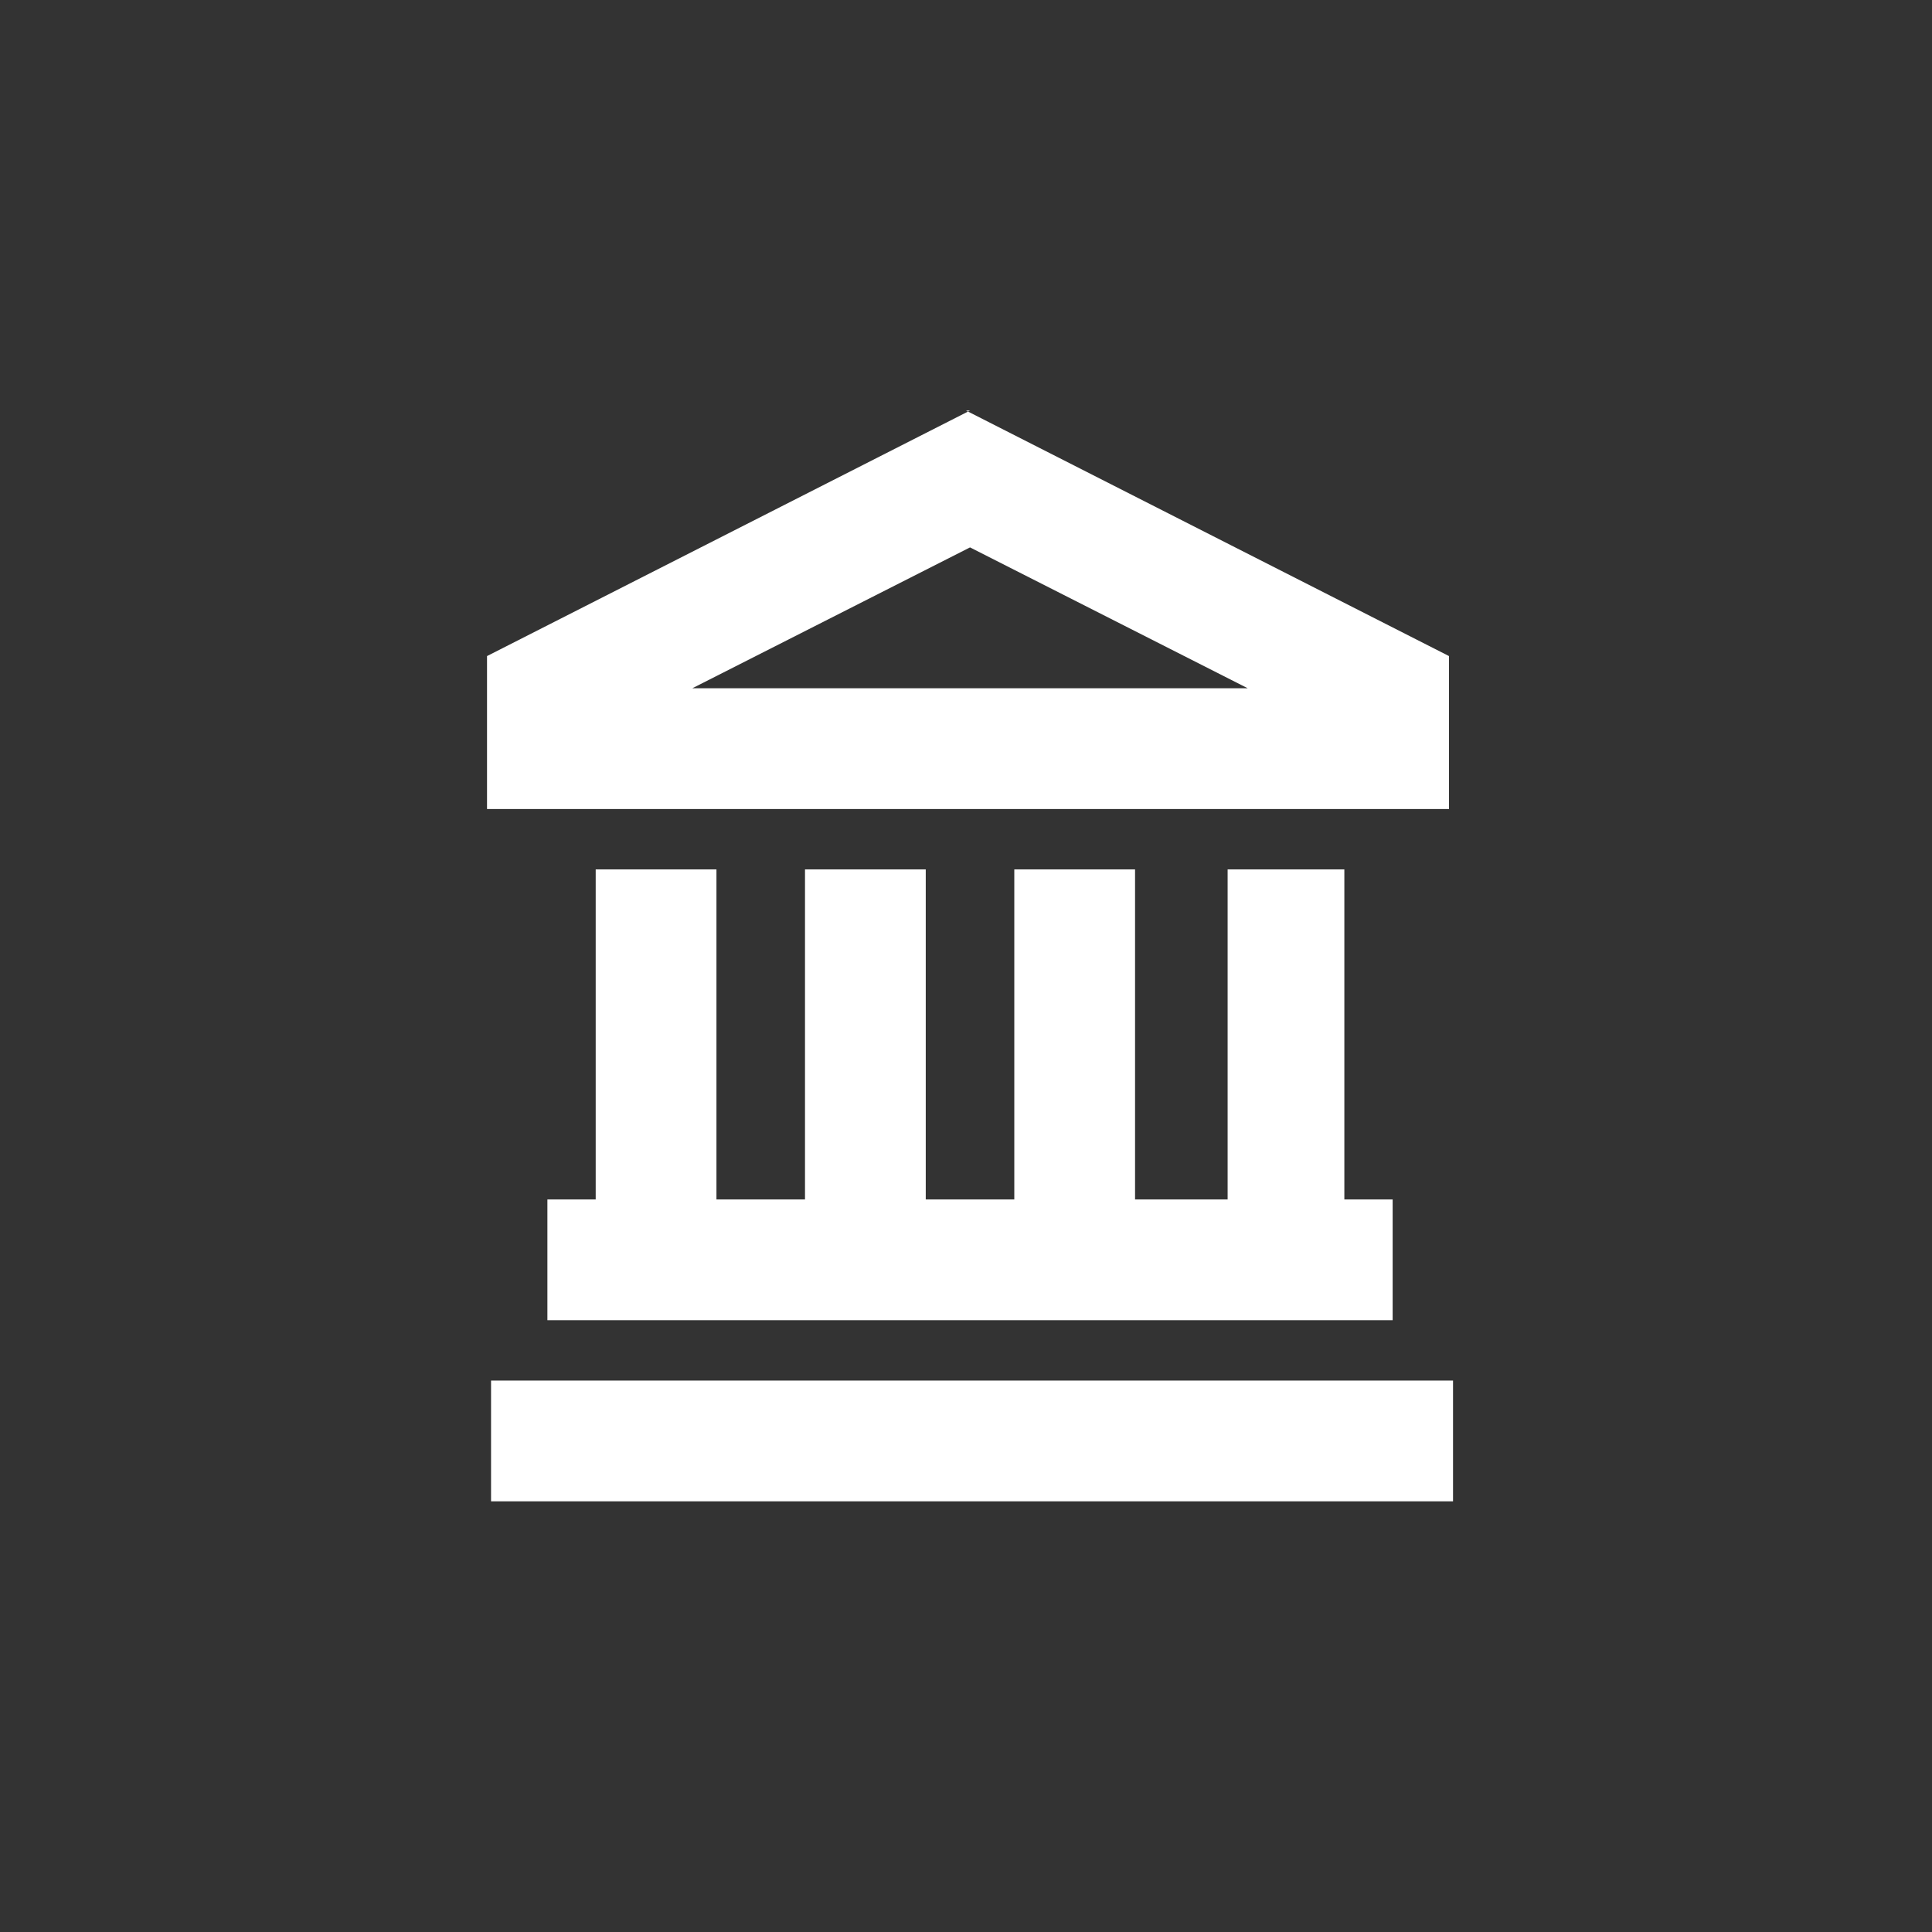 <?xml version="1.0" encoding="UTF-8"?>
<svg id="Layer_1" data-name="Layer 1" xmlns="http://www.w3.org/2000/svg" version="1.1" viewBox="0 0 48 48">
  <rect x="0" y="0" width="48" height="48" fill="#333333" stroke="none"/>
  <defs>
    <style>
      .cls-1 {
        fill: none;
        fill-rule: evenodd;
      }

      .cls-1, .cls-2 {
        stroke-width: 0px;
      }

      .cls-2 {
        fill: #fff;
      }
    </style>
  </defs>
  <g>
    <rect class="cls-2" x="12.2" y="34.3" width="23.9" height="3"/>
    <polygon class="cls-2" points="14.8 21.6 14.8 29.8 13.6 29.8 13.6 32.8 34.6 32.8 34.6 29.8 33.4 29.8 33.4 21.6 30.5 21.6 30.5 29.8 28.2 29.8 28.2 21.6 25.2 21.6 25.2 29.8 23 29.8 23 21.6 20 21.6 20 29.8 17.8 29.8 17.8 21.6 14.8 21.6"/>
    <path class="cls-2" d="M24.1,10.2l-12,6.1v3.8h23.9v-3.8l-12-6.1ZM17.2,17.1l6.9-3.5,6.9,3.5h-13.8Z"/>
  </g>
  <path class="cls-1" d="M24,.3c13.1,0,23.7,10.6,23.7,23.7s-10.6,23.7-23.7,23.7S.3,37.1.3,24,10.9.3,24,.3Z"/>
</svg>